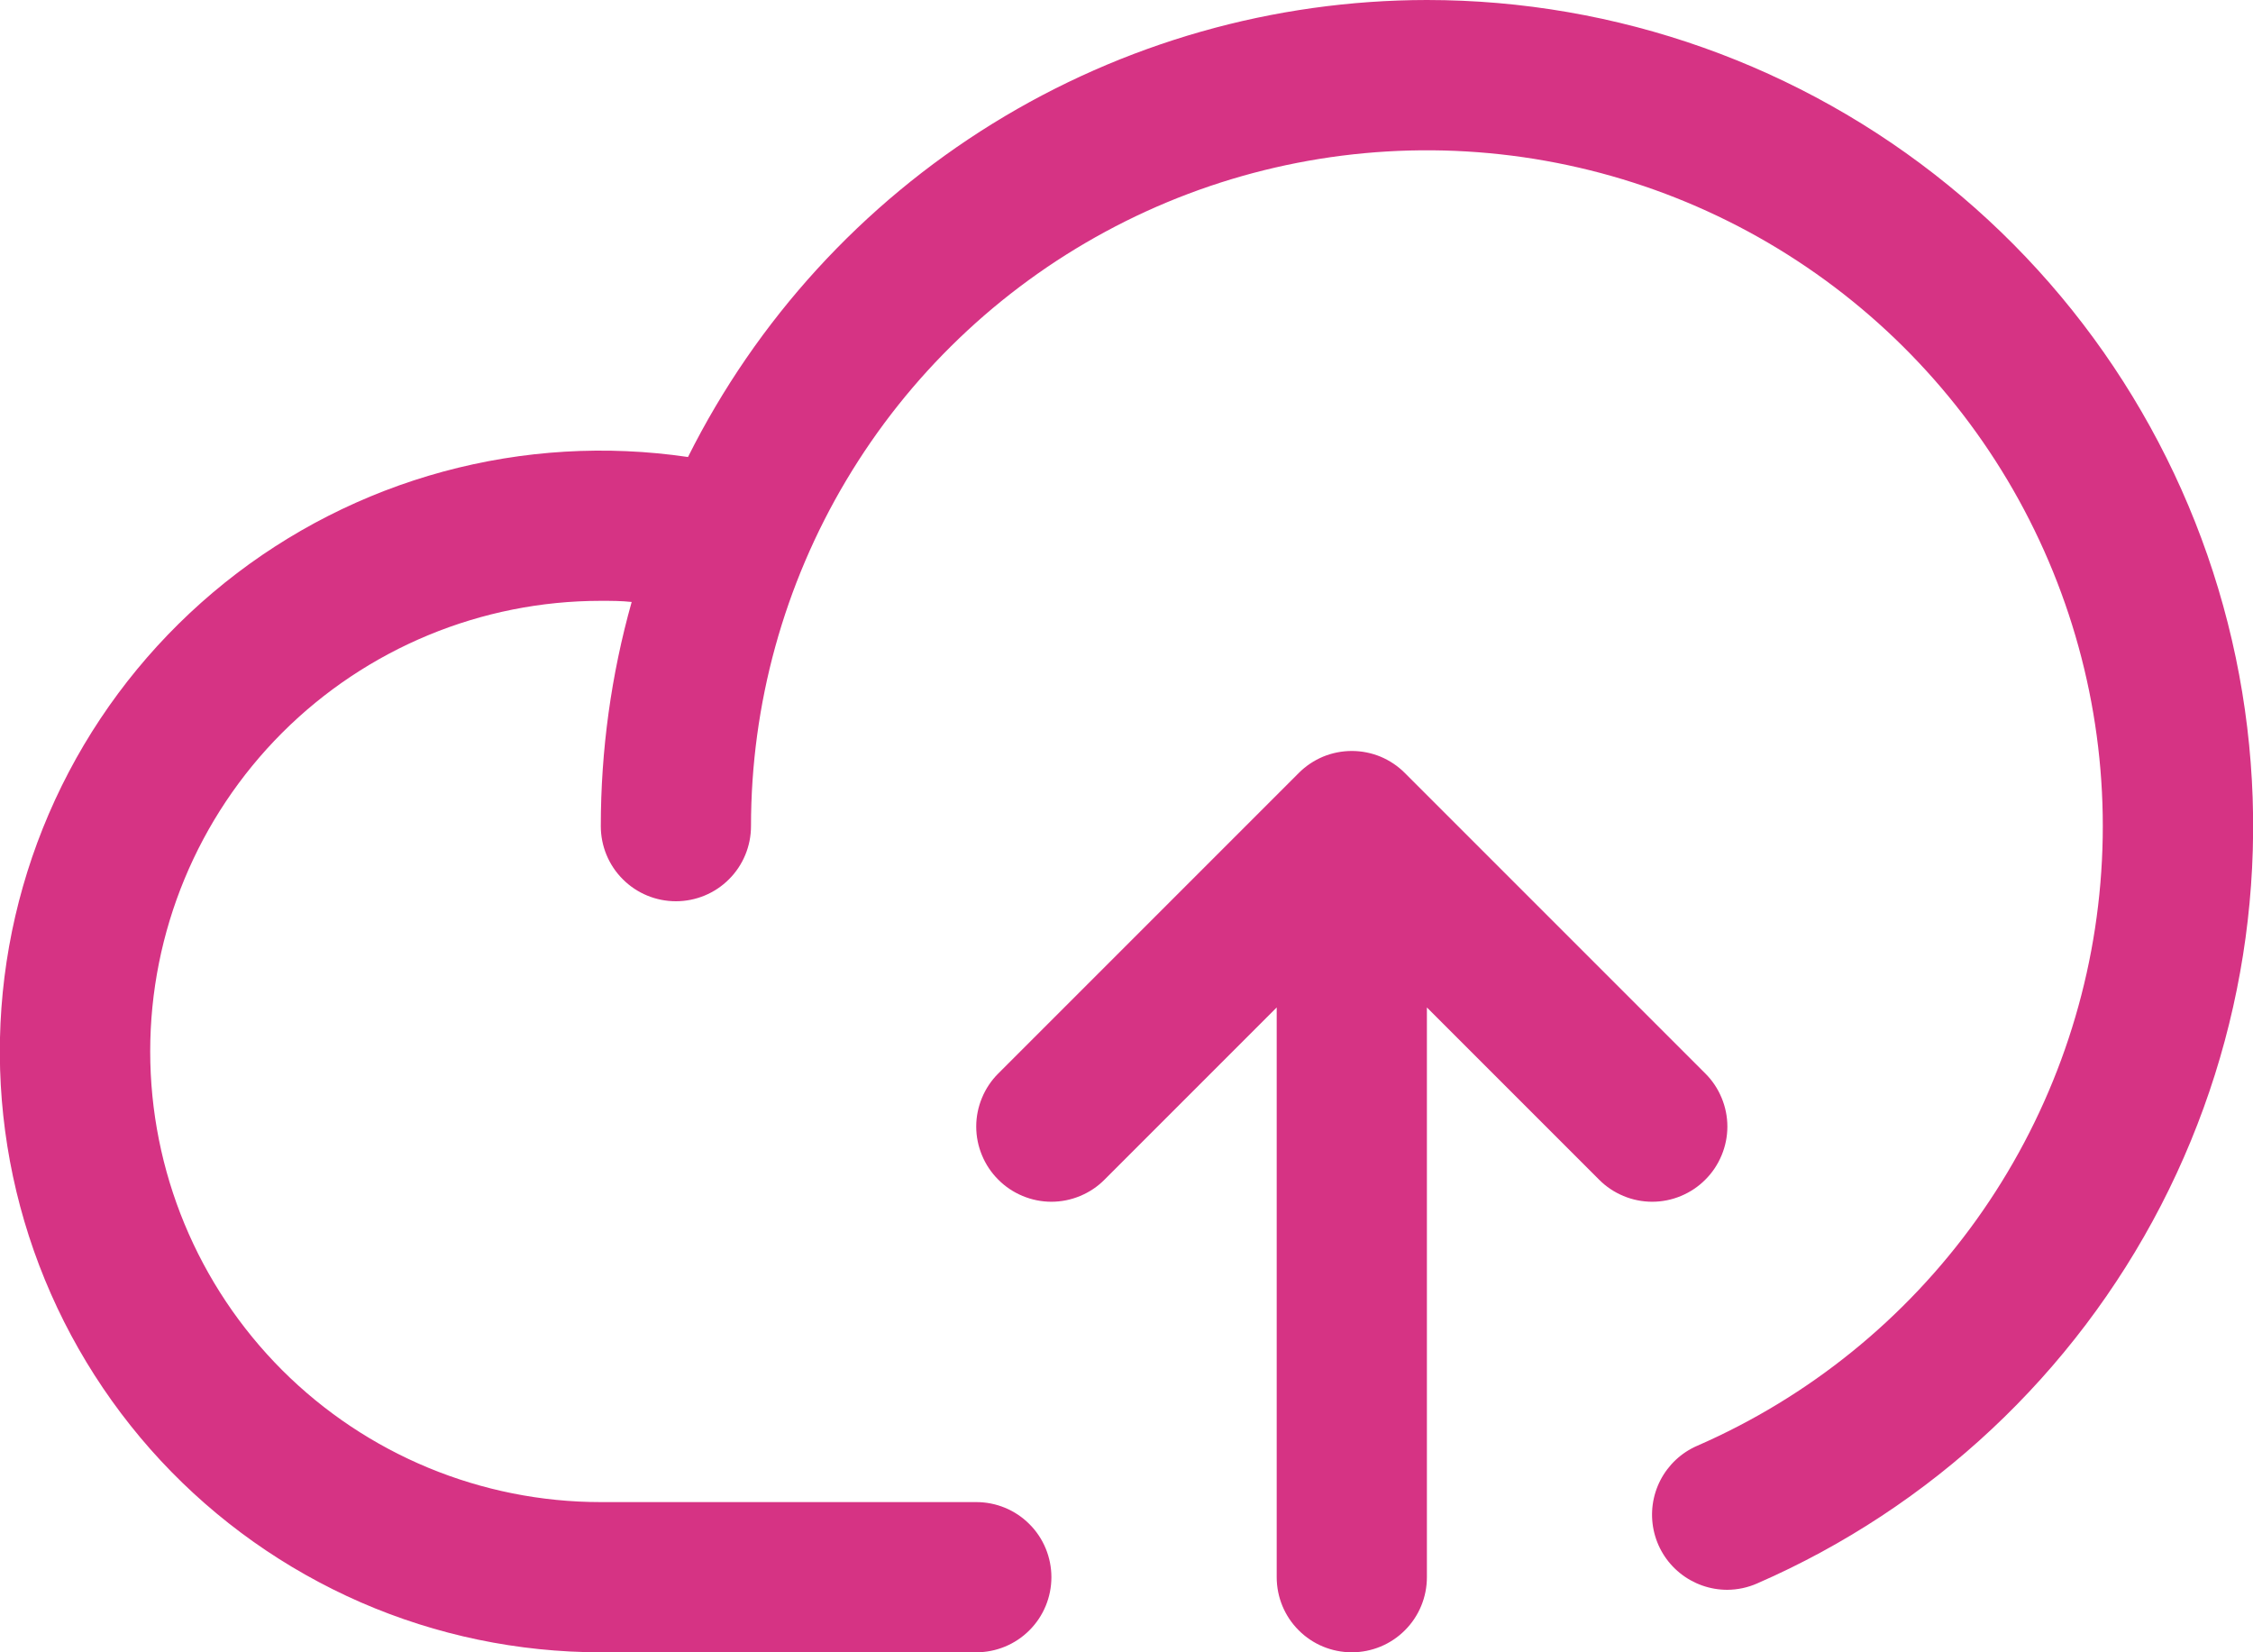 <svg width="30" height="22" viewBox="0 0 30 22" fill="none" xmlns="http://www.w3.org/2000/svg">
<path d="M21.293 15.707L19 13.414V21C19 21.265 18.895 21.52 18.707 21.707C18.52 21.895 18.265 22 18 22C17.735 22 17.48 21.895 17.293 21.707C17.105 21.52 17 21.265 17 21V13.414L14.707 15.707C14.615 15.8 14.504 15.874 14.383 15.924C14.261 15.975 14.131 16.001 14 16.001C13.869 16.001 13.739 15.975 13.617 15.924C13.496 15.874 13.385 15.8 13.293 15.707C13.2 15.615 13.126 15.504 13.076 15.383C13.025 15.261 12.999 15.131 12.999 15C12.999 14.869 13.025 14.739 13.076 14.617C13.126 14.496 13.2 14.385 13.293 14.293L17.293 10.293C17.385 10.2 17.496 10.126 17.617 10.075C17.738 10.025 17.869 9.999 18 9.999C18.131 9.999 18.262 10.025 18.383 10.075C18.504 10.126 18.615 10.2 18.707 10.293L22.707 14.293C22.8 14.385 22.874 14.496 22.924 14.617C22.975 14.739 23.001 14.869 23.001 15C23.001 15.131 22.975 15.261 22.924 15.383C22.874 15.504 22.8 15.615 22.707 15.707C22.615 15.8 22.504 15.874 22.383 15.924C22.262 15.975 22.131 16.001 22 16.001C21.869 16.001 21.738 15.975 21.617 15.924C21.496 15.874 21.385 15.8 21.293 15.707ZM19 1.66064e-07C16.957 0.002 14.955 0.572 13.217 1.646C11.479 2.721 10.075 4.258 9.161 6.085C8.073 5.925 6.964 5.991 5.902 6.279C4.841 6.567 3.85 7.071 2.993 7.759C2.135 8.448 1.428 9.305 0.916 10.279C0.405 11.252 0.099 12.321 0.019 13.418C-0.061 14.515 0.086 15.616 0.451 16.654C0.816 17.691 1.391 18.642 2.14 19.448C2.889 20.253 3.796 20.895 4.804 21.335C5.812 21.774 6.9 22 8 22H13C13.265 22 13.52 21.895 13.707 21.707C13.895 21.52 14 21.265 14 21C14 20.735 13.895 20.48 13.707 20.293C13.52 20.105 13.265 20 13 20H8C6.409 20 4.883 19.368 3.757 18.243C2.632 17.117 2 15.591 2 14C2 12.409 2.632 10.883 3.757 9.757C4.883 8.632 6.409 8 8 8C8.137 8 8.275 8 8.411 8.015C8.138 8.986 8 9.991 8 11C8 11.265 8.105 11.52 8.293 11.707C8.48 11.895 8.735 12 9 12C9.265 12 9.52 11.895 9.707 11.707C9.895 11.52 10 11.265 10 11C10 9.377 10.439 7.785 11.27 6.392C12.101 4.998 13.294 3.855 14.721 3.084C16.148 2.312 17.758 1.941 19.379 2.009C21 2.078 22.573 2.583 23.93 3.472C25.288 4.361 26.38 5.6 27.09 7.058C27.801 8.517 28.105 10.14 27.968 11.757C27.832 13.374 27.261 14.924 26.316 16.243C25.371 17.562 24.087 18.601 22.6 19.25C22.389 19.341 22.216 19.503 22.11 19.707C22.004 19.912 21.972 20.146 22.019 20.372C22.066 20.597 22.189 20.799 22.368 20.944C22.547 21.089 22.77 21.168 23 21.168C23.138 21.167 23.274 21.138 23.4 21.082C25.717 20.072 27.615 18.294 28.775 16.049C29.935 13.803 30.286 11.227 29.77 8.753C29.253 6.279 27.901 4.058 25.939 2.464C23.978 0.87 21.527 -0 19 1.66064e-07Z" fill="#D63384"/>
</svg>
